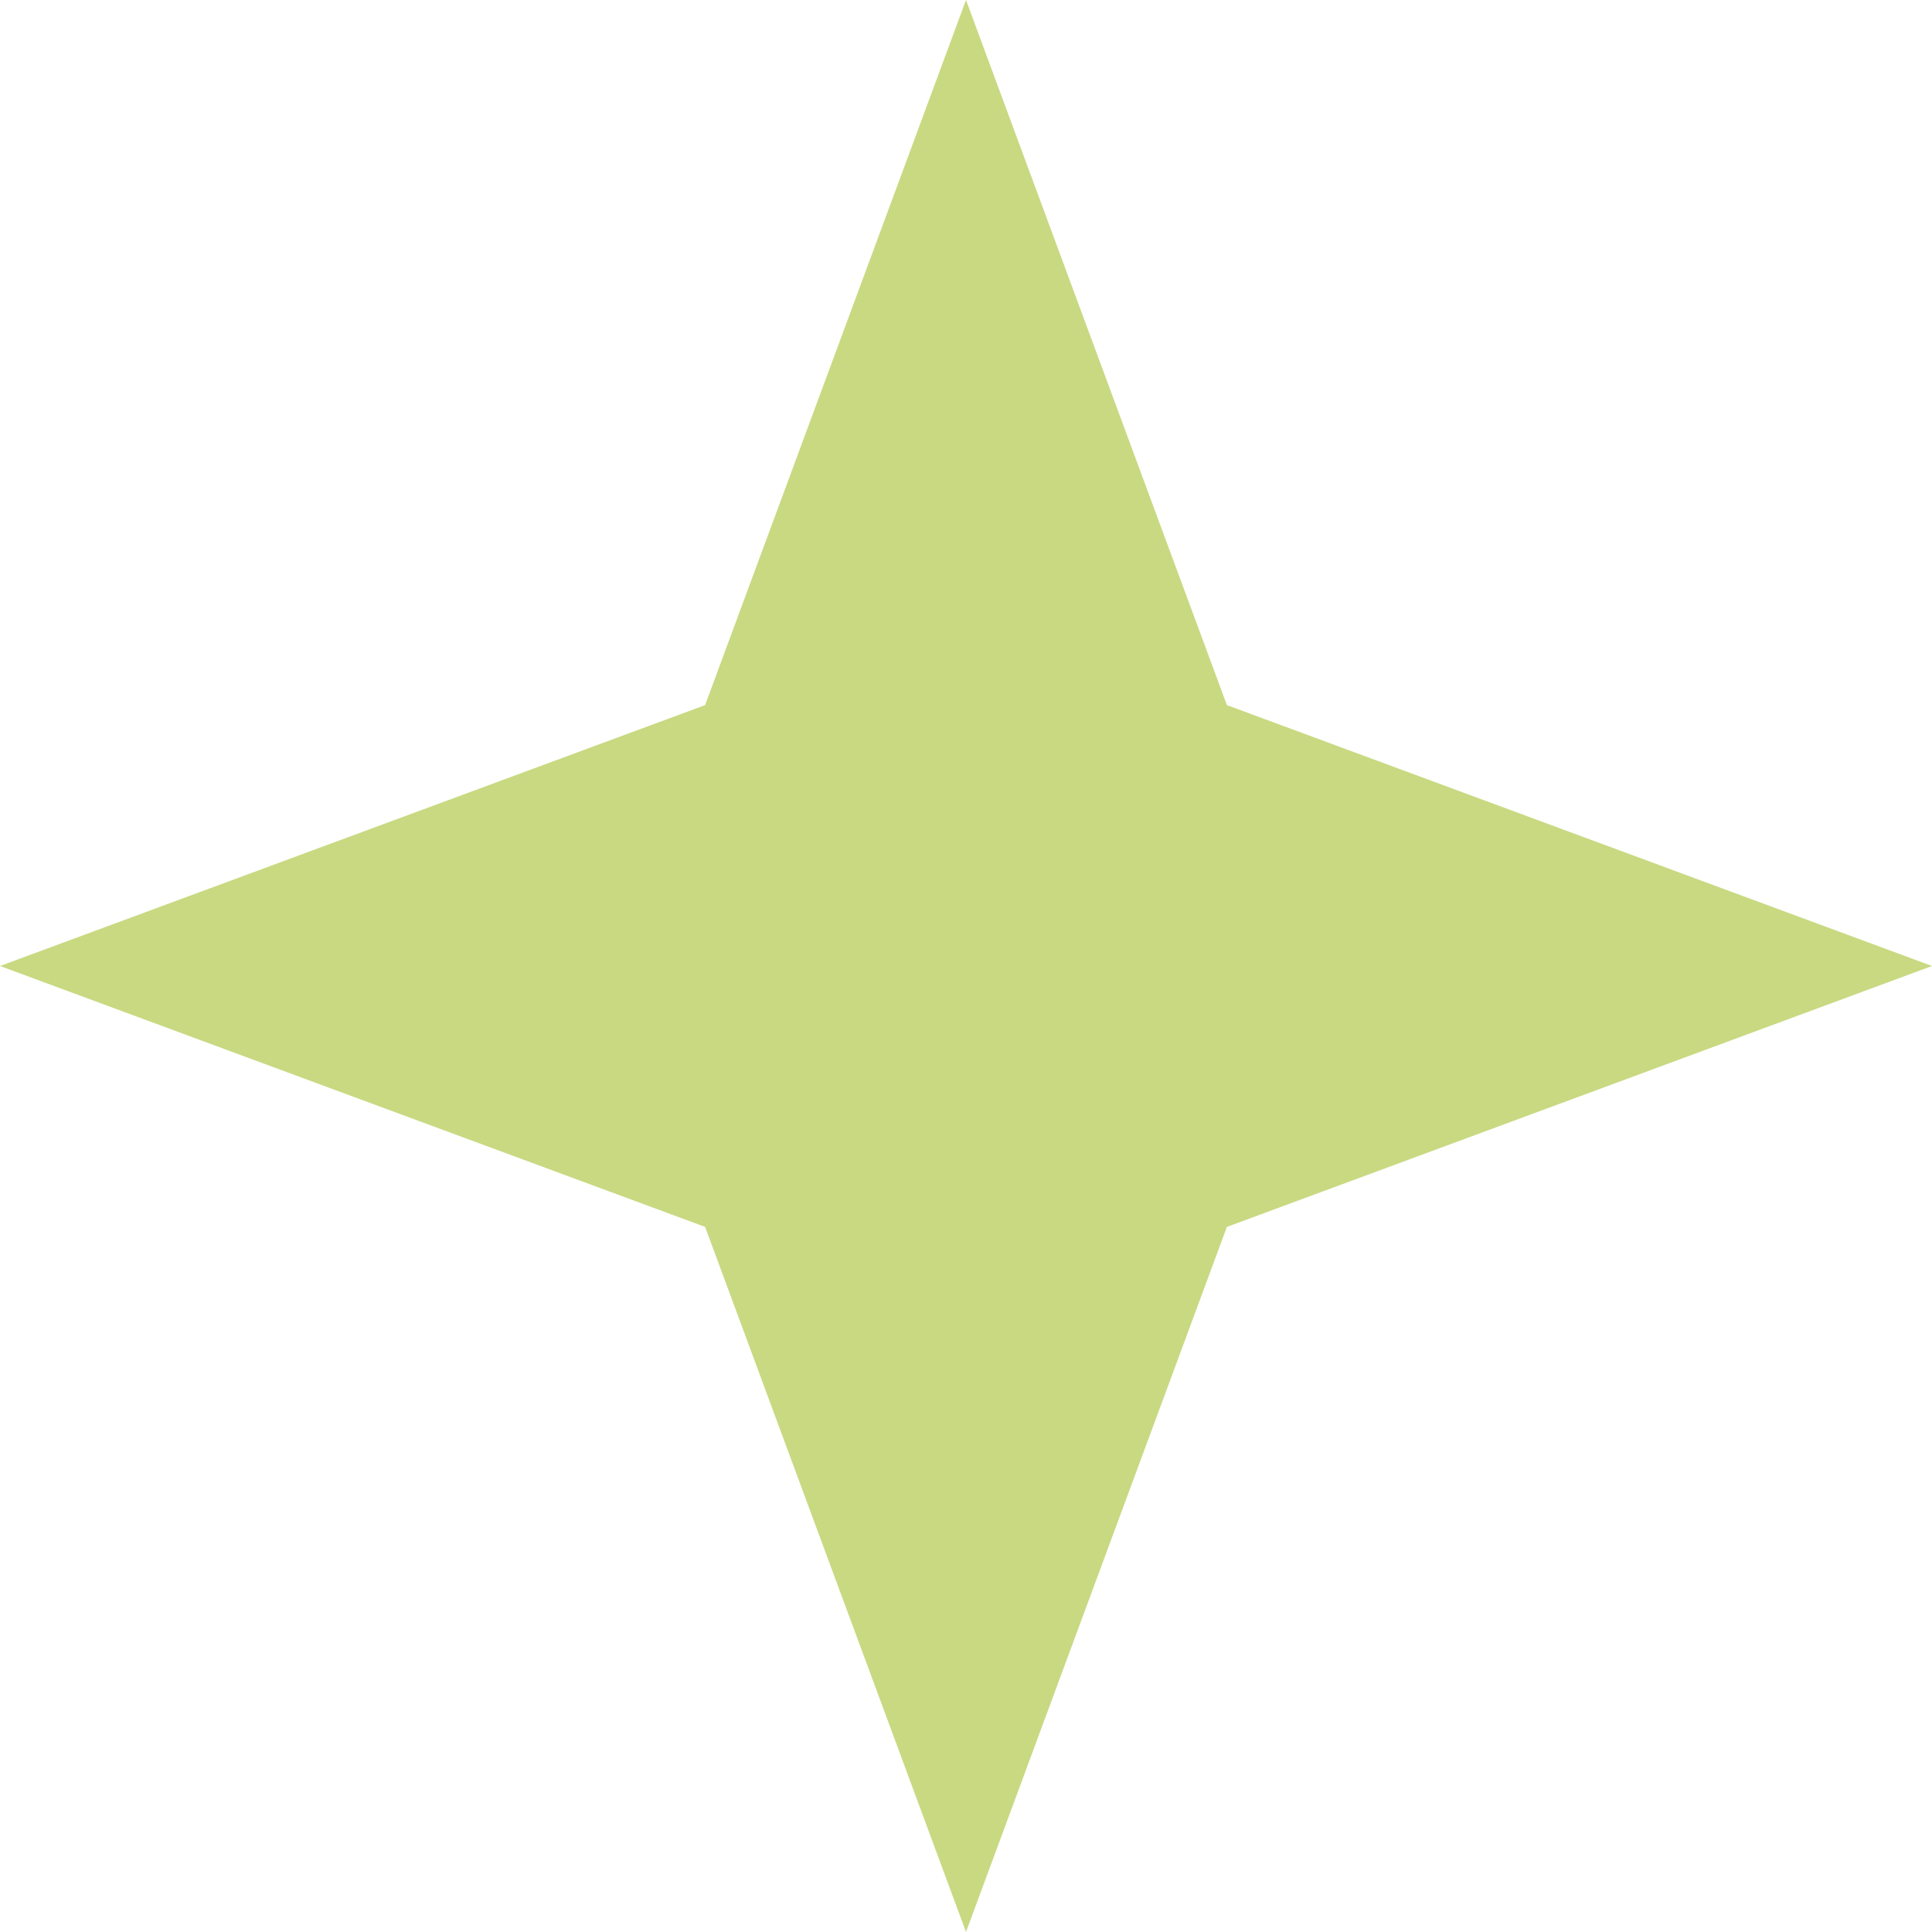 <?xml version="1.0" encoding="UTF-8"?> <svg xmlns="http://www.w3.org/2000/svg" width="141" height="141" viewBox="0 0 141 141" fill="none"> <path d="M70.5 0L89.541 51.459L141 70.5L89.541 89.541L70.5 141L51.459 89.541L0 70.5L51.459 51.459L70.5 0Z" fill="#C8D982"></path> </svg> 